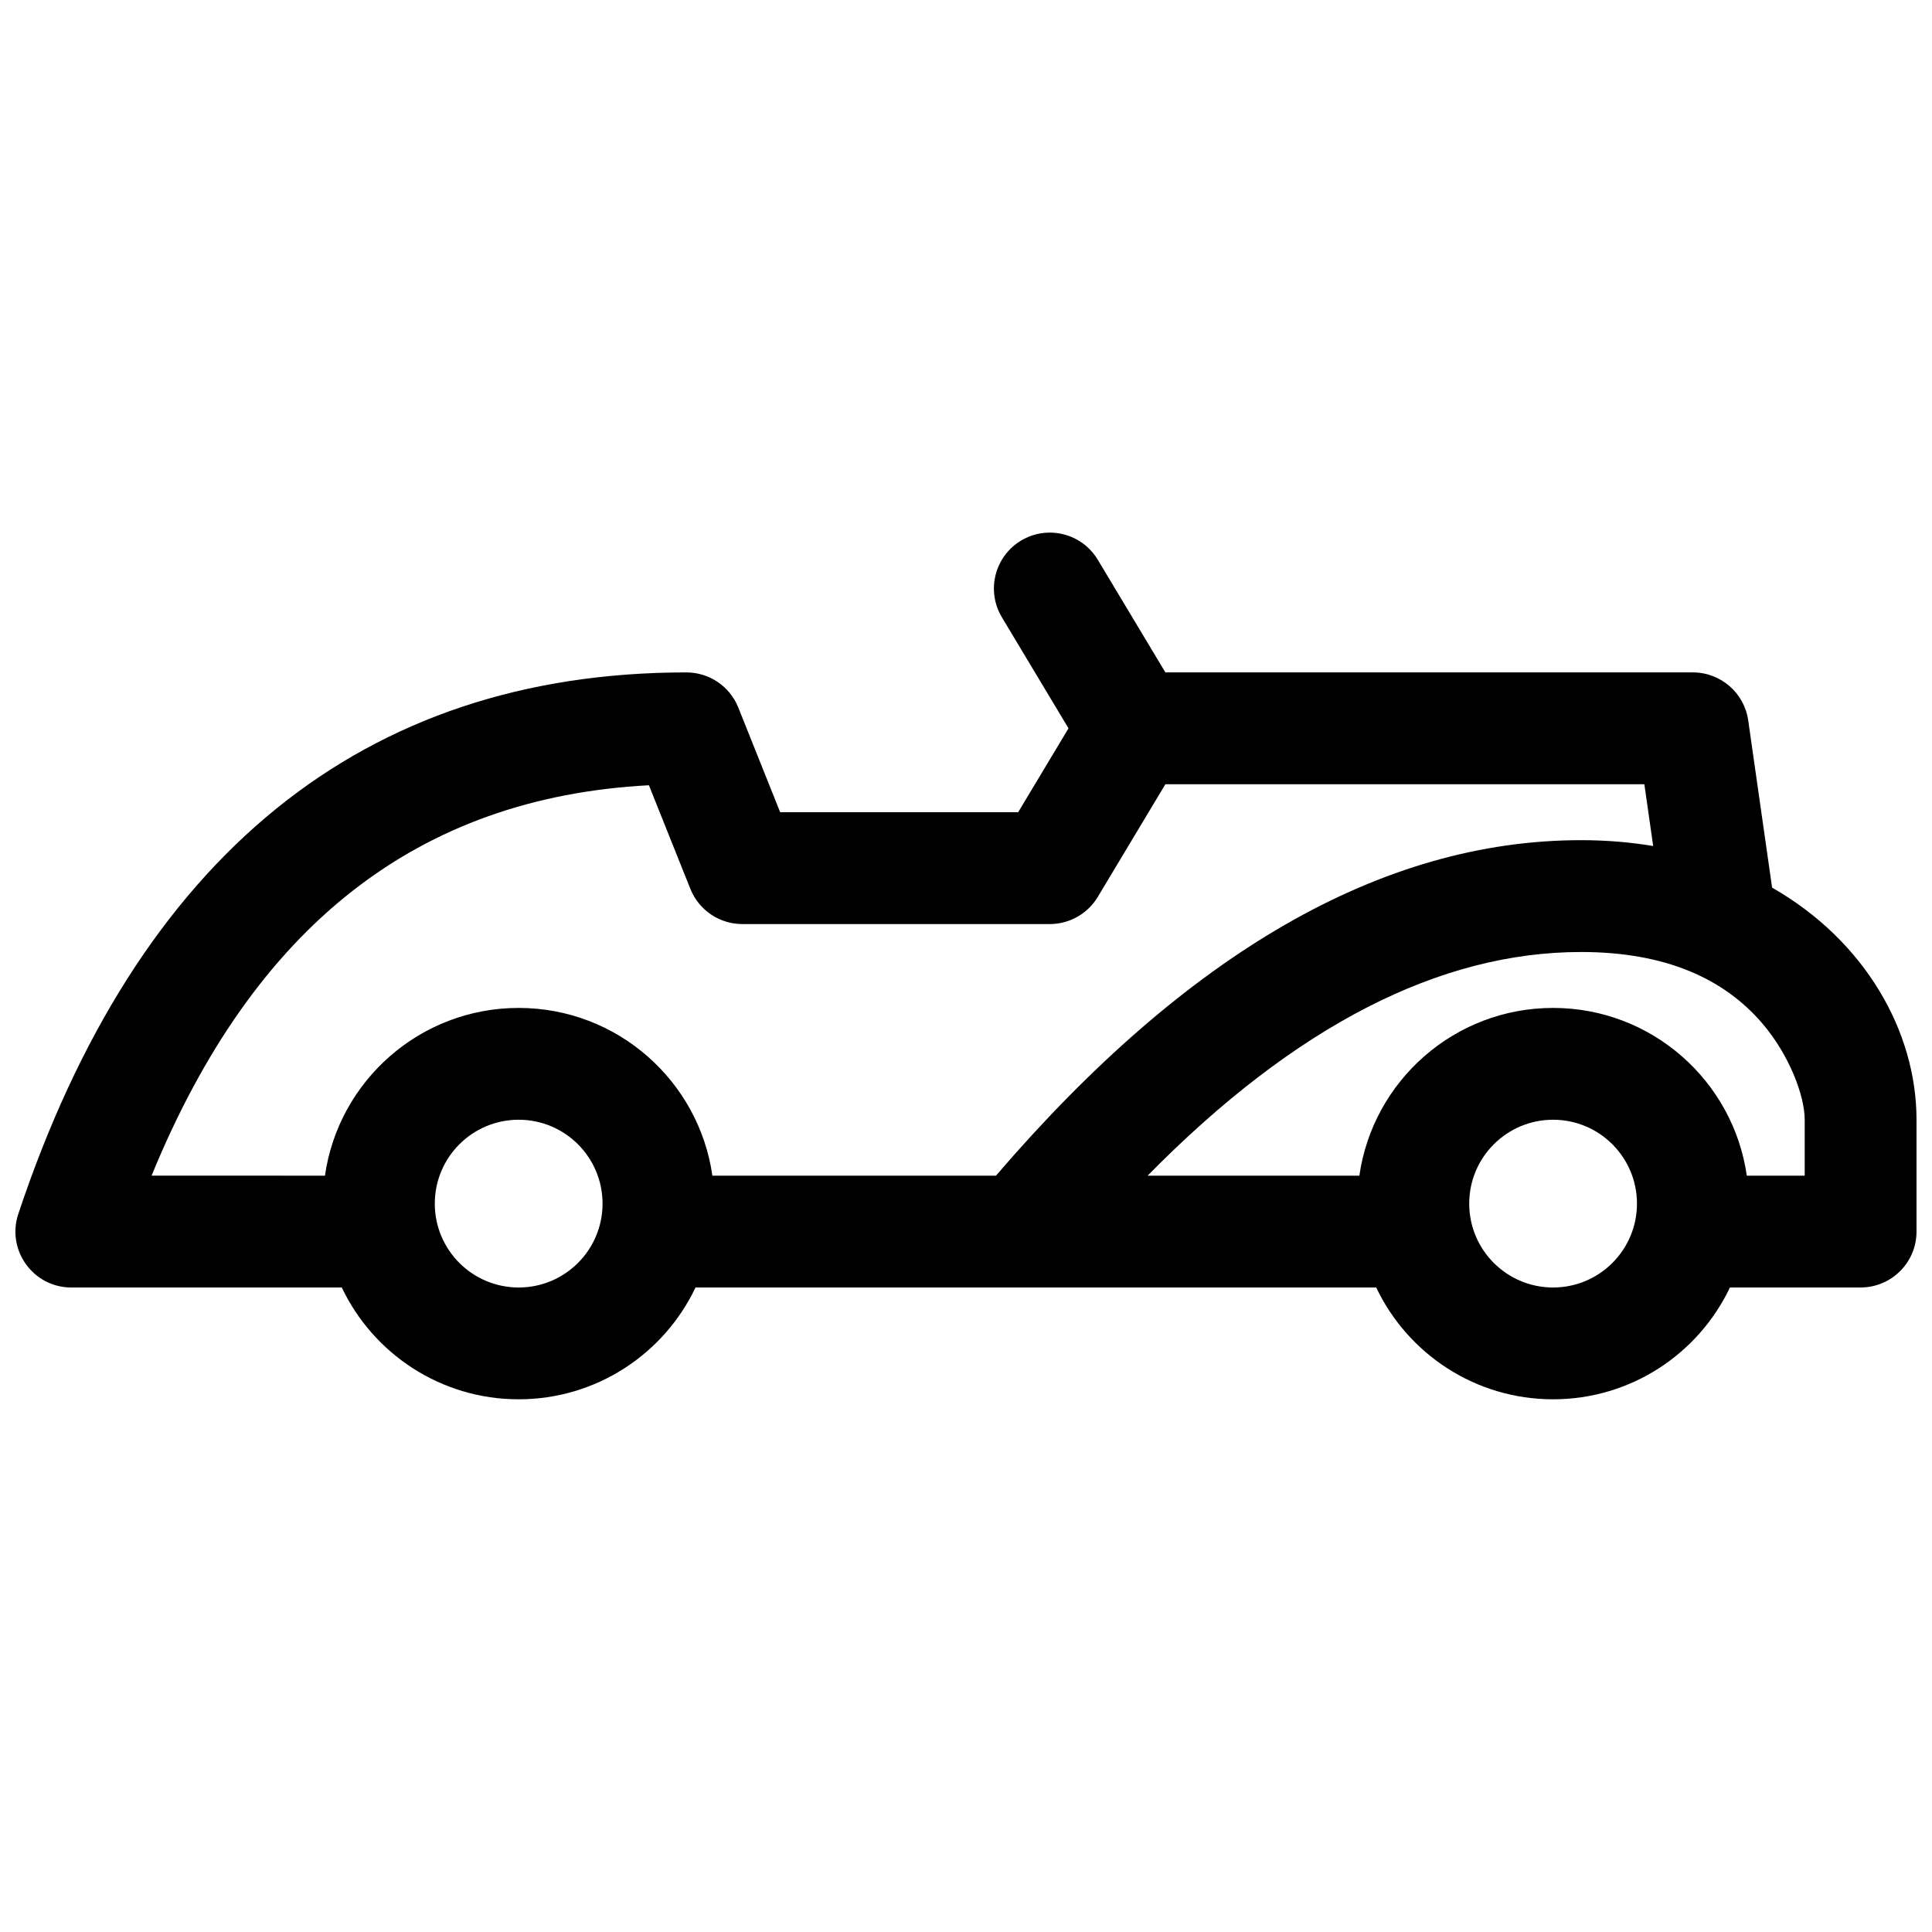 <?xml version="1.0" encoding="UTF-8"?>
<!-- Uploaded to: ICON Repo, www.svgrepo.com, Generator: ICON Repo Mixer Tools -->
<svg width="800px" height="800px" version="1.1" viewBox="144 144 512 512" xmlns="http://www.w3.org/2000/svg">
 <defs>
  <clipPath id="a">
   <path d="m148.09 285h503.81v230h-503.81z"/>
  </clipPath>
 </defs>
 <g clip-path="url(#a)">
  <path d="m234.58 485.2h-71.672c-10.113 0-17.254-9.91-14.055-19.504 31.547-94.645 91.25-143.5 177.05-143.5 6.059 0 11.508 3.691 13.758 9.316l11.09 27.73h63.078l13.336-22.227-17.652-29.422c-4.211-7.019-1.934-16.121 5.082-20.332 7.016-4.207 16.121-1.934 20.332 5.086l17.91 29.848h139.79c7.371 0 13.625 5.422 14.668 12.723l6.328 44.309c24.734 14.152 38.273 38.215 38.273 61.512v29.637c0 8.184-6.633 14.82-14.816 14.82h-34.629c-8.32 17.52-26.18 29.633-46.871 29.633-20.688 0-38.547-12.113-46.871-29.633h-93.801-0.211-86.375c-8.324 17.52-26.184 29.633-46.871 29.633-20.691 0-38.551-12.113-46.875-29.633zm46.875 0c12.273 0 22.227-9.953 22.227-22.227 0-12.277-9.953-22.23-22.227-22.23-12.277 0-22.23 9.953-22.23 22.23 0 12.273 9.953 22.227 22.23 22.227zm-51.34-29.637c3.594-25.133 25.211-44.453 51.34-44.453 26.125 0 47.742 19.32 51.336 44.453h75.148c50.52-58.828 102.18-88.91 155.05-88.91 6.719 0 13.098 0.543 19.121 1.551l-2.336-16.367h-126.94l-17.91 29.852c-2.68 4.461-7.504 7.195-12.707 7.195h-81.5c-6.059 0-11.508-3.691-13.758-9.316l-10.988-27.469c-61.113 3.254-104.59 37.066-131.8 103.46zm376.81 0h15.34v-14.82c0-6.277-4.008-17.098-11.25-25.547-10.188-11.891-25.699-18.906-48.02-18.906-37.391 0-75.695 19.469-114.87 59.273h56.121c3.594-25.133 25.211-44.453 51.336-44.453 26.129 0 47.742 19.32 51.34 44.453zm-51.34 29.637c12.277 0 22.227-9.953 22.227-22.227 0-12.277-9.949-22.23-22.227-22.23-12.273 0-22.227 9.953-22.227 22.23 0 12.273 9.953 22.227 22.227 22.227z"/>
 </g>
</svg>